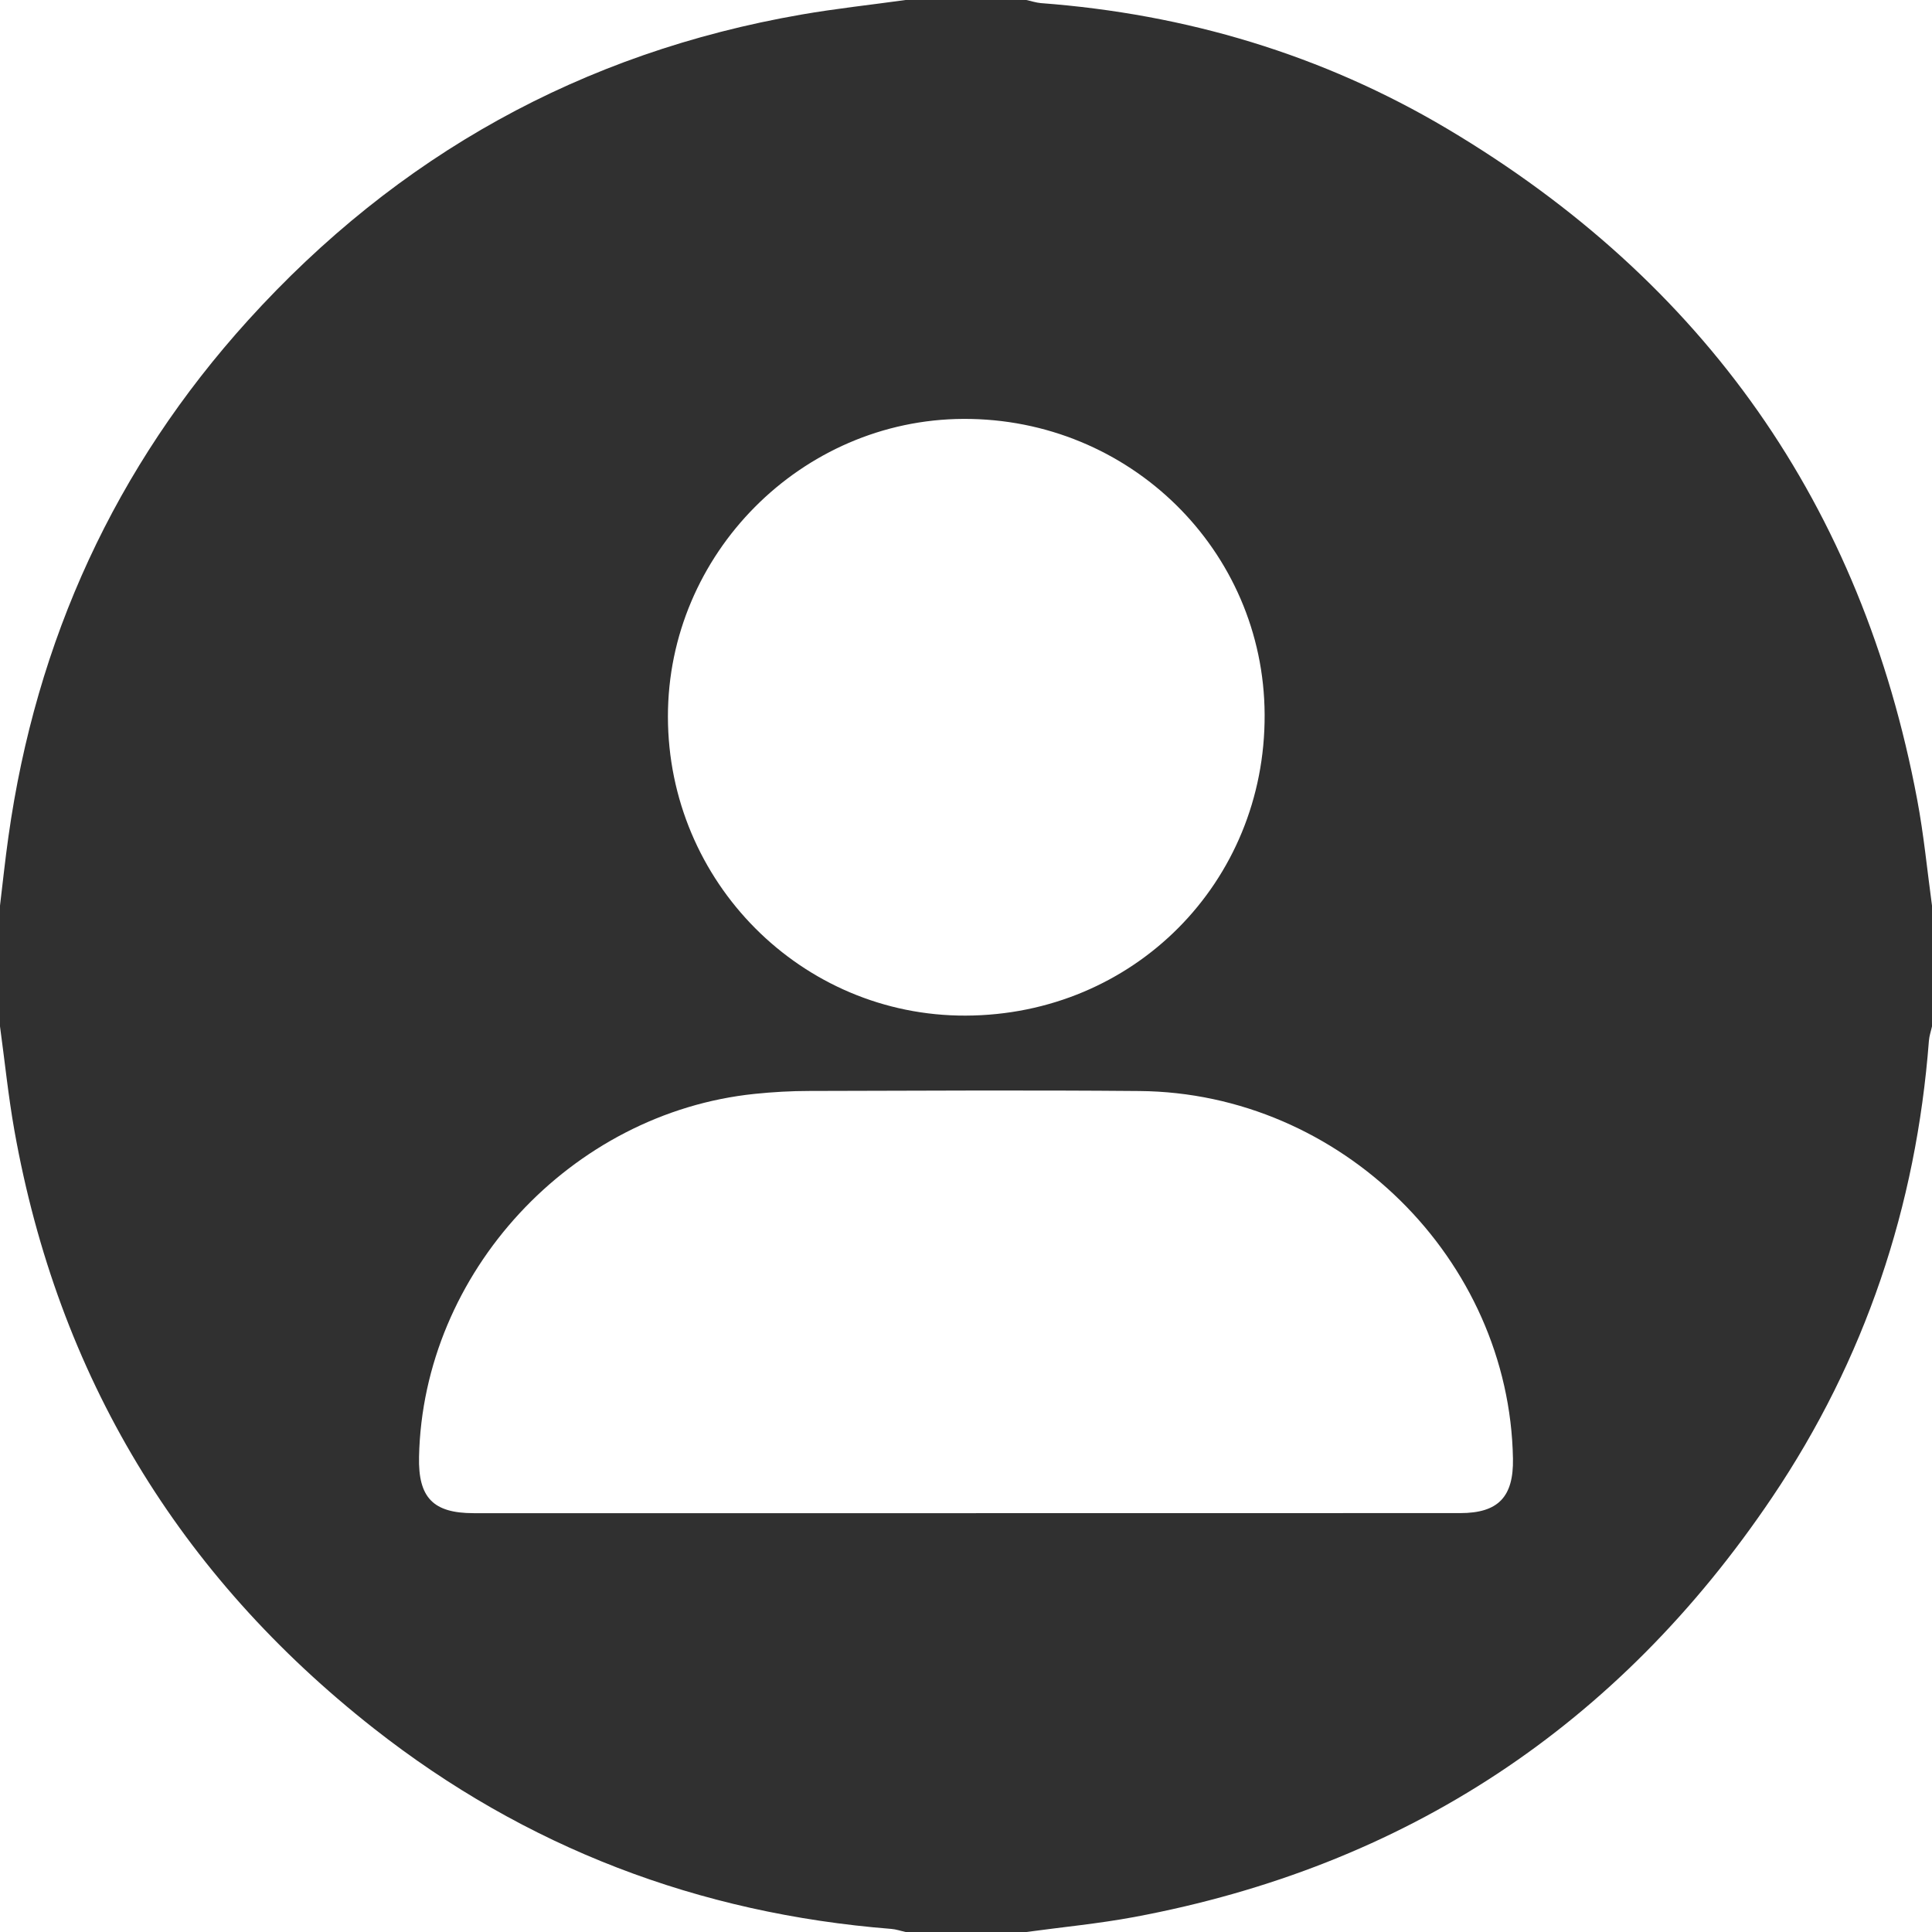 <svg width="28" height="28" viewBox="0 0 28 28" fill="none" xmlns="http://www.w3.org/2000/svg">
<path d="M0 14.875C0 14.292 0 13.708 0 13.125C0.04 12.792 0.075 12.458 0.122 12.126C0.522 9.279 1.667 6.771 3.597 4.64C5.76 2.253 8.433 0.763 11.615 0.211C12.116 0.124 12.622 0.07 13.125 0C13.708 0 14.292 0 14.875 0C14.945 0.015 15.015 0.039 15.085 0.045C17.189 0.203 19.165 0.791 20.977 1.868C24.701 4.083 26.983 7.322 27.785 11.587C27.881 12.095 27.93 12.612 28 13.125V14.875C27.985 14.945 27.96 15.015 27.955 15.086C27.771 17.487 27.029 19.703 25.685 21.698C23.455 25.009 20.37 27.049 16.438 27.783C15.921 27.879 15.396 27.929 14.875 28H13.125C13.055 27.985 12.986 27.96 12.915 27.955C10.126 27.733 7.615 26.777 5.417 25.049C2.588 22.825 0.842 19.935 0.209 16.386C0.12 15.885 0.069 15.379 0 14.875ZM14 21.93C16.388 21.93 18.776 21.93 21.163 21.929C21.712 21.929 21.937 21.695 21.927 21.141C21.876 18.249 19.435 15.837 16.515 15.812C14.921 15.798 13.326 15.807 11.731 15.811C11.467 15.811 11.203 15.826 10.94 15.853C8.274 16.127 6.13 18.446 6.073 21.114C6.06 21.705 6.277 21.93 6.865 21.93C9.243 21.93 11.622 21.93 14 21.93H14ZM13.995 14.719C16.43 14.711 18.34 12.788 18.328 10.355C18.317 7.974 16.369 6.062 13.964 6.071C11.614 6.08 9.678 8.03 9.68 10.386C9.682 12.783 11.618 14.727 13.995 14.719Z" fill="#303030"/>
</svg>
